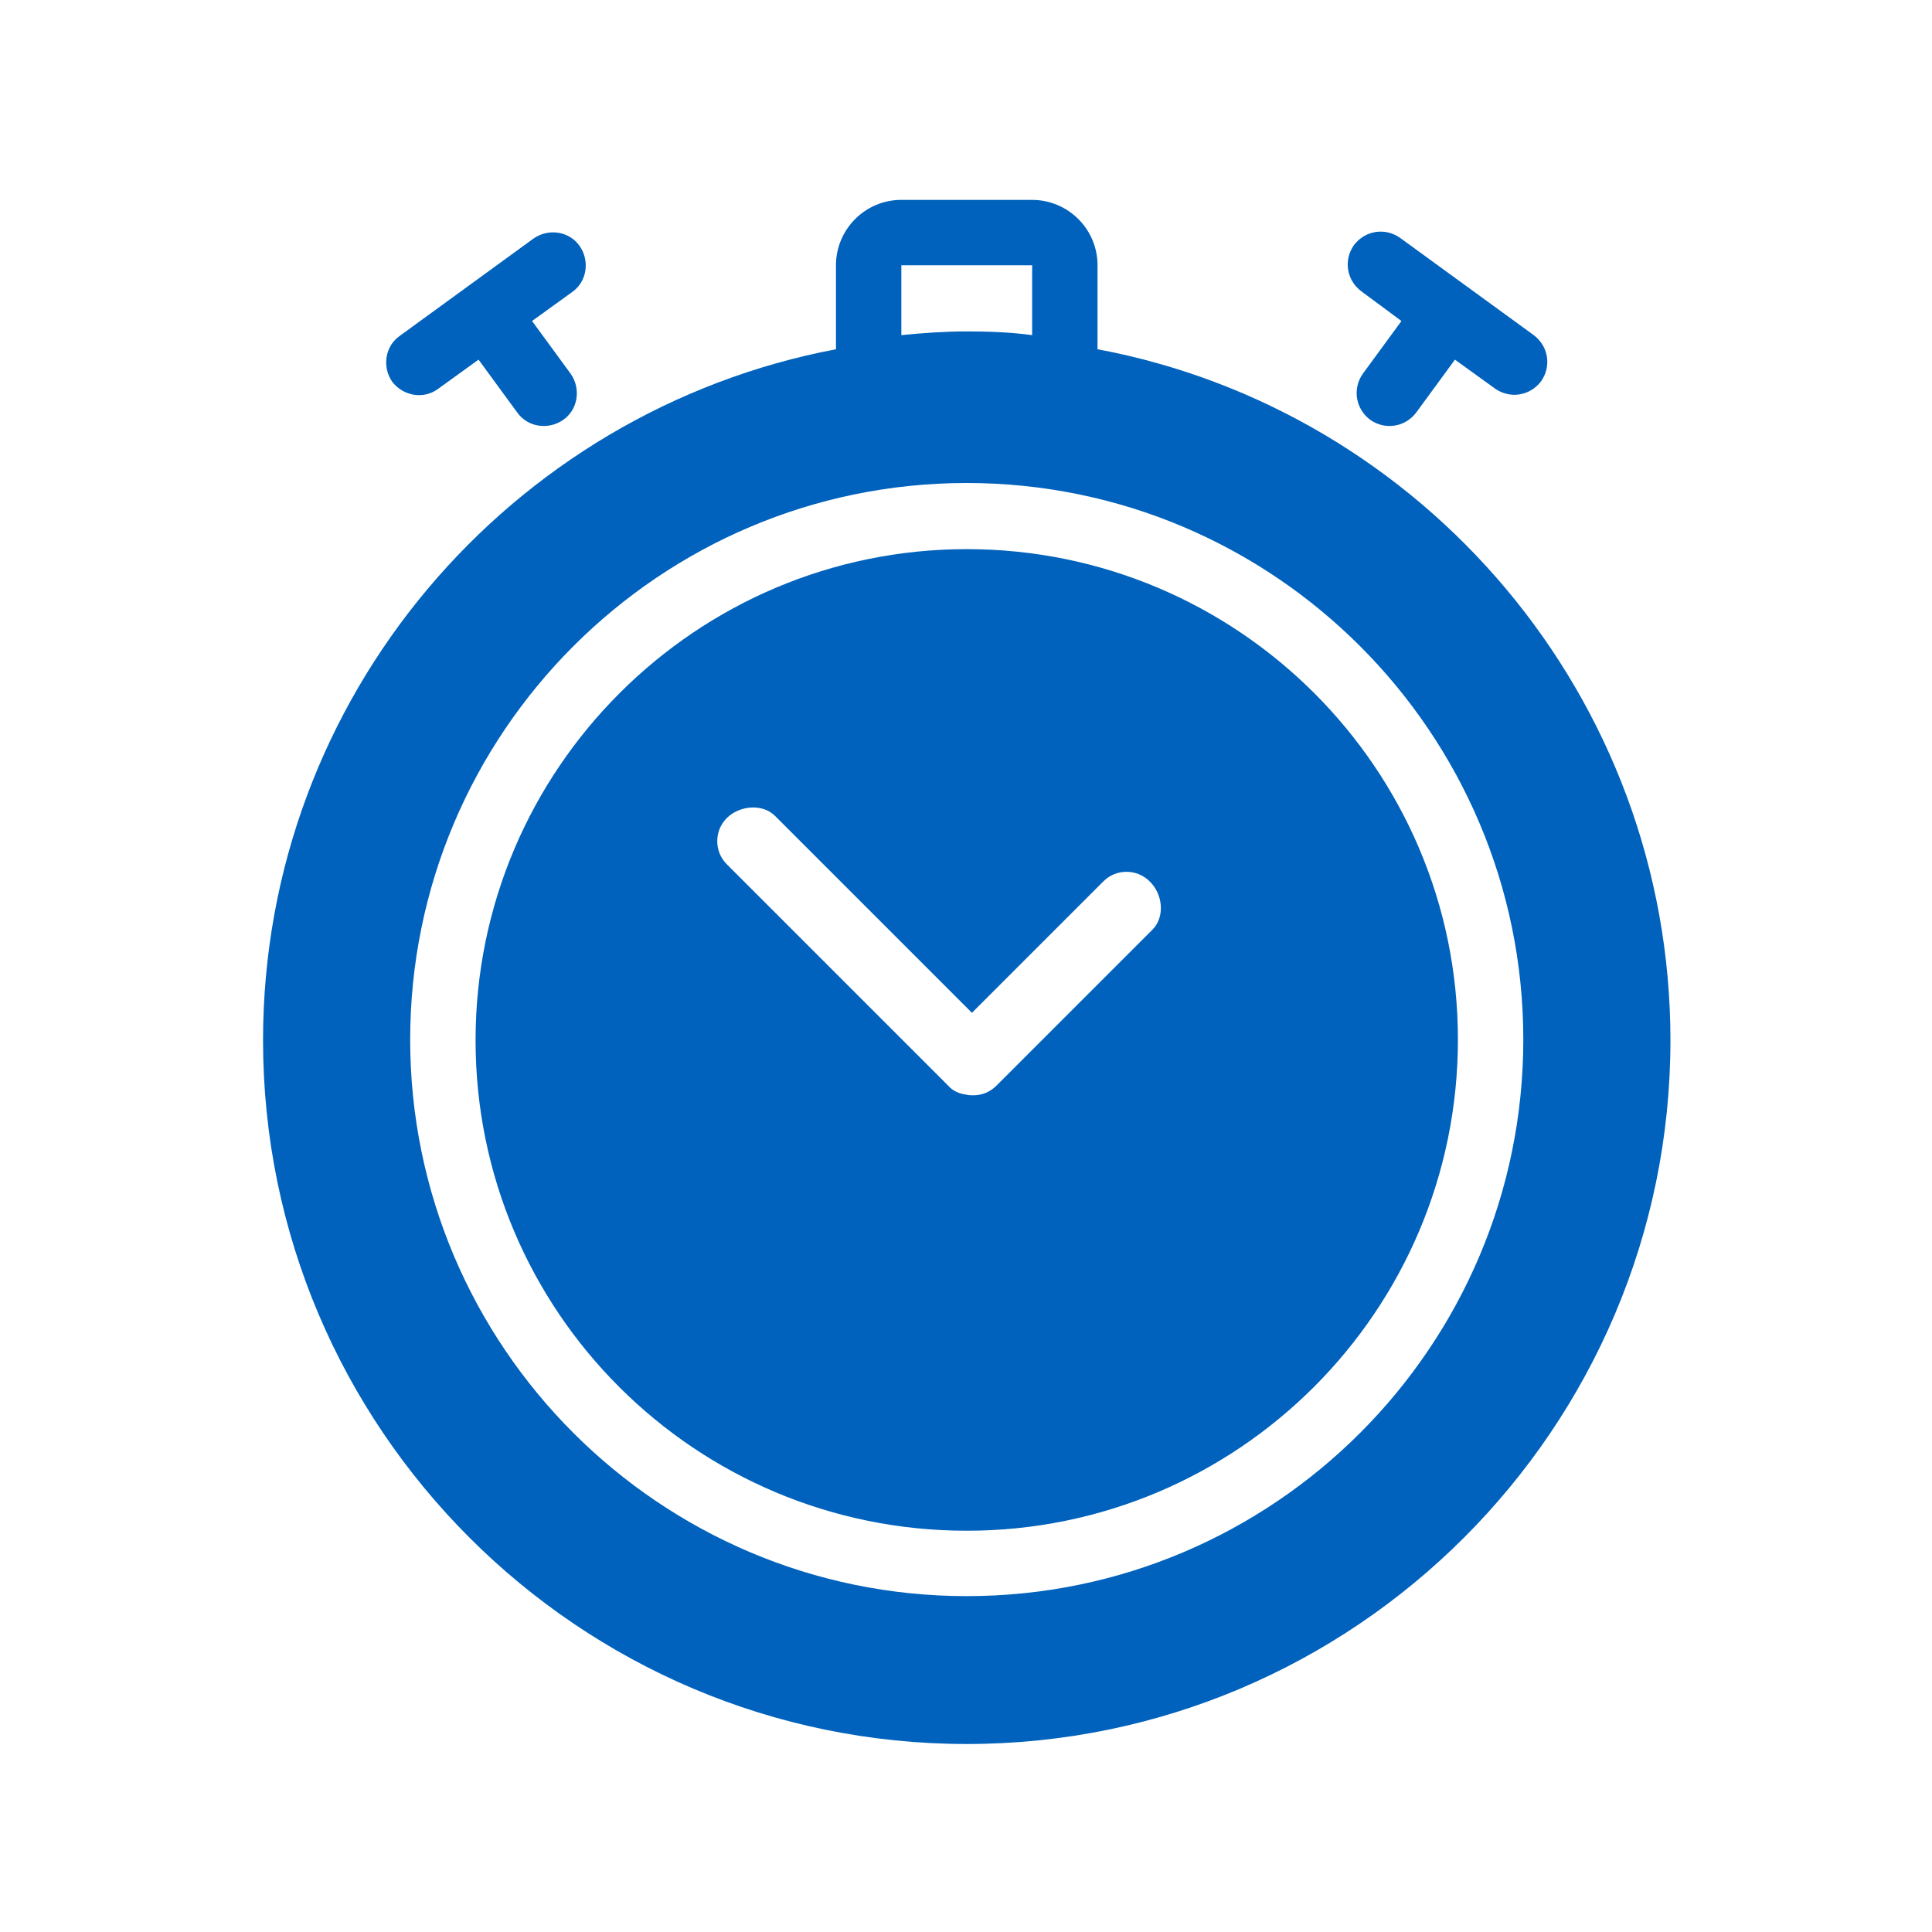 <?xml version="1.0" encoding="utf-8"?>
<!-- Generator: Adobe Illustrator 19.0.0, SVG Export Plug-In . SVG Version: 6.00 Build 0)  -->
<svg version="1.1" id="Layer_1" xmlns="http://www.w3.org/2000/svg" xmlns:xlink="http://www.w3.org/1999/xlink" x="0px" y="0px"
	 viewBox="0 0 260 260" style="enable-background:new 0 0 260 260;" xml:space="preserve">
<style type="text/css">
	.st0{fill:#0062bc;}
</style>
<g id="XMLID_116_">
	<g id="XMLID_149_">
		<path id="XMLID_475_" class="st0" d="M130.1,73.9c-36.4,0-66.1,29.6-66.1,66.1S93.6,206,130.1,206s66.1-29.6,66.1-66.1
			S166.5,73.9,130.1,73.9z M155.1,125.1l-21,21c-0.9,0.9-2,1.3-3.1,1.3c-0.3,0-0.7,0-1-0.1c-0.9-0.1-1.8-0.5-2.4-1.2l-29.8-29.8
			c-1.7-1.7-1.7-4.5,0-6.2c1.7-1.7,4.8-2,6.5-0.3l26.5,26.5l17.7-17.7c1.7-1.7,4.5-1.7,6.2,0C156.5,120.3,156.8,123.4,155.1,125.1z"
			/>
	</g>
	<g id="XMLID_145_">
		<path id="XMLID_470_" class="st0" d="M147.7,47V35.7c0-4.9-4-8.8-8.8-8.8h-17.6c-4.9,0-8.8,4-8.8,8.8V47
			c-43.8,8.3-77.1,46.8-77.1,93c0,52.2,42.5,94.7,94.7,94.7s94.7-42.5,94.7-94.7C224.8,93.8,191.5,55.2,147.7,47z M121.3,35.7h17.6
			v9.4c-3-0.4-5.9-0.5-8.8-0.5c-2.9,0-5.8,0.2-8.8,0.5V35.7z M130.1,214.8c-41.3,0-74.9-33.6-74.9-74.9s33.6-74.9,74.9-74.9
			s74.9,33.6,74.9,74.9S171.4,214.8,130.1,214.8z"/>
	</g>
	<g id="XMLID_118_">
		<path id="XMLID_468_" class="st0" d="M188.6,43.2l-5.2,7.1c-1.4,2-1,4.7,1,6.2c2,1.4,4.7,1,6.2-1l5.2-7.1l5.4,3.9
			c2,1.4,4.7,1,6.2-1c1.4-2,1-4.7-1-6.2l-18-13.1c-2-1.4-4.7-1-6.2,1c-1.4,2-1,4.7,1,6.2L188.6,43.2z"/>
	</g>
	<g id="XMLID_117_">
		<path id="XMLID_466_" class="st0" d="M59,52.3l5.4-3.9l5.2,7.1c1.4,2,4.2,2.4,6.2,1c2-1.4,2.4-4.2,1-6.2l-5.2-7.1l5.4-3.9
			c2-1.4,2.4-4.2,1-6.2c-1.4-2-4.2-2.4-6.2-1l-18,13.1c-2,1.4-2.4,4.2-1,6.2C54.3,53.3,57,53.8,59,52.3z"/>
	</g>
</g>
</svg>
